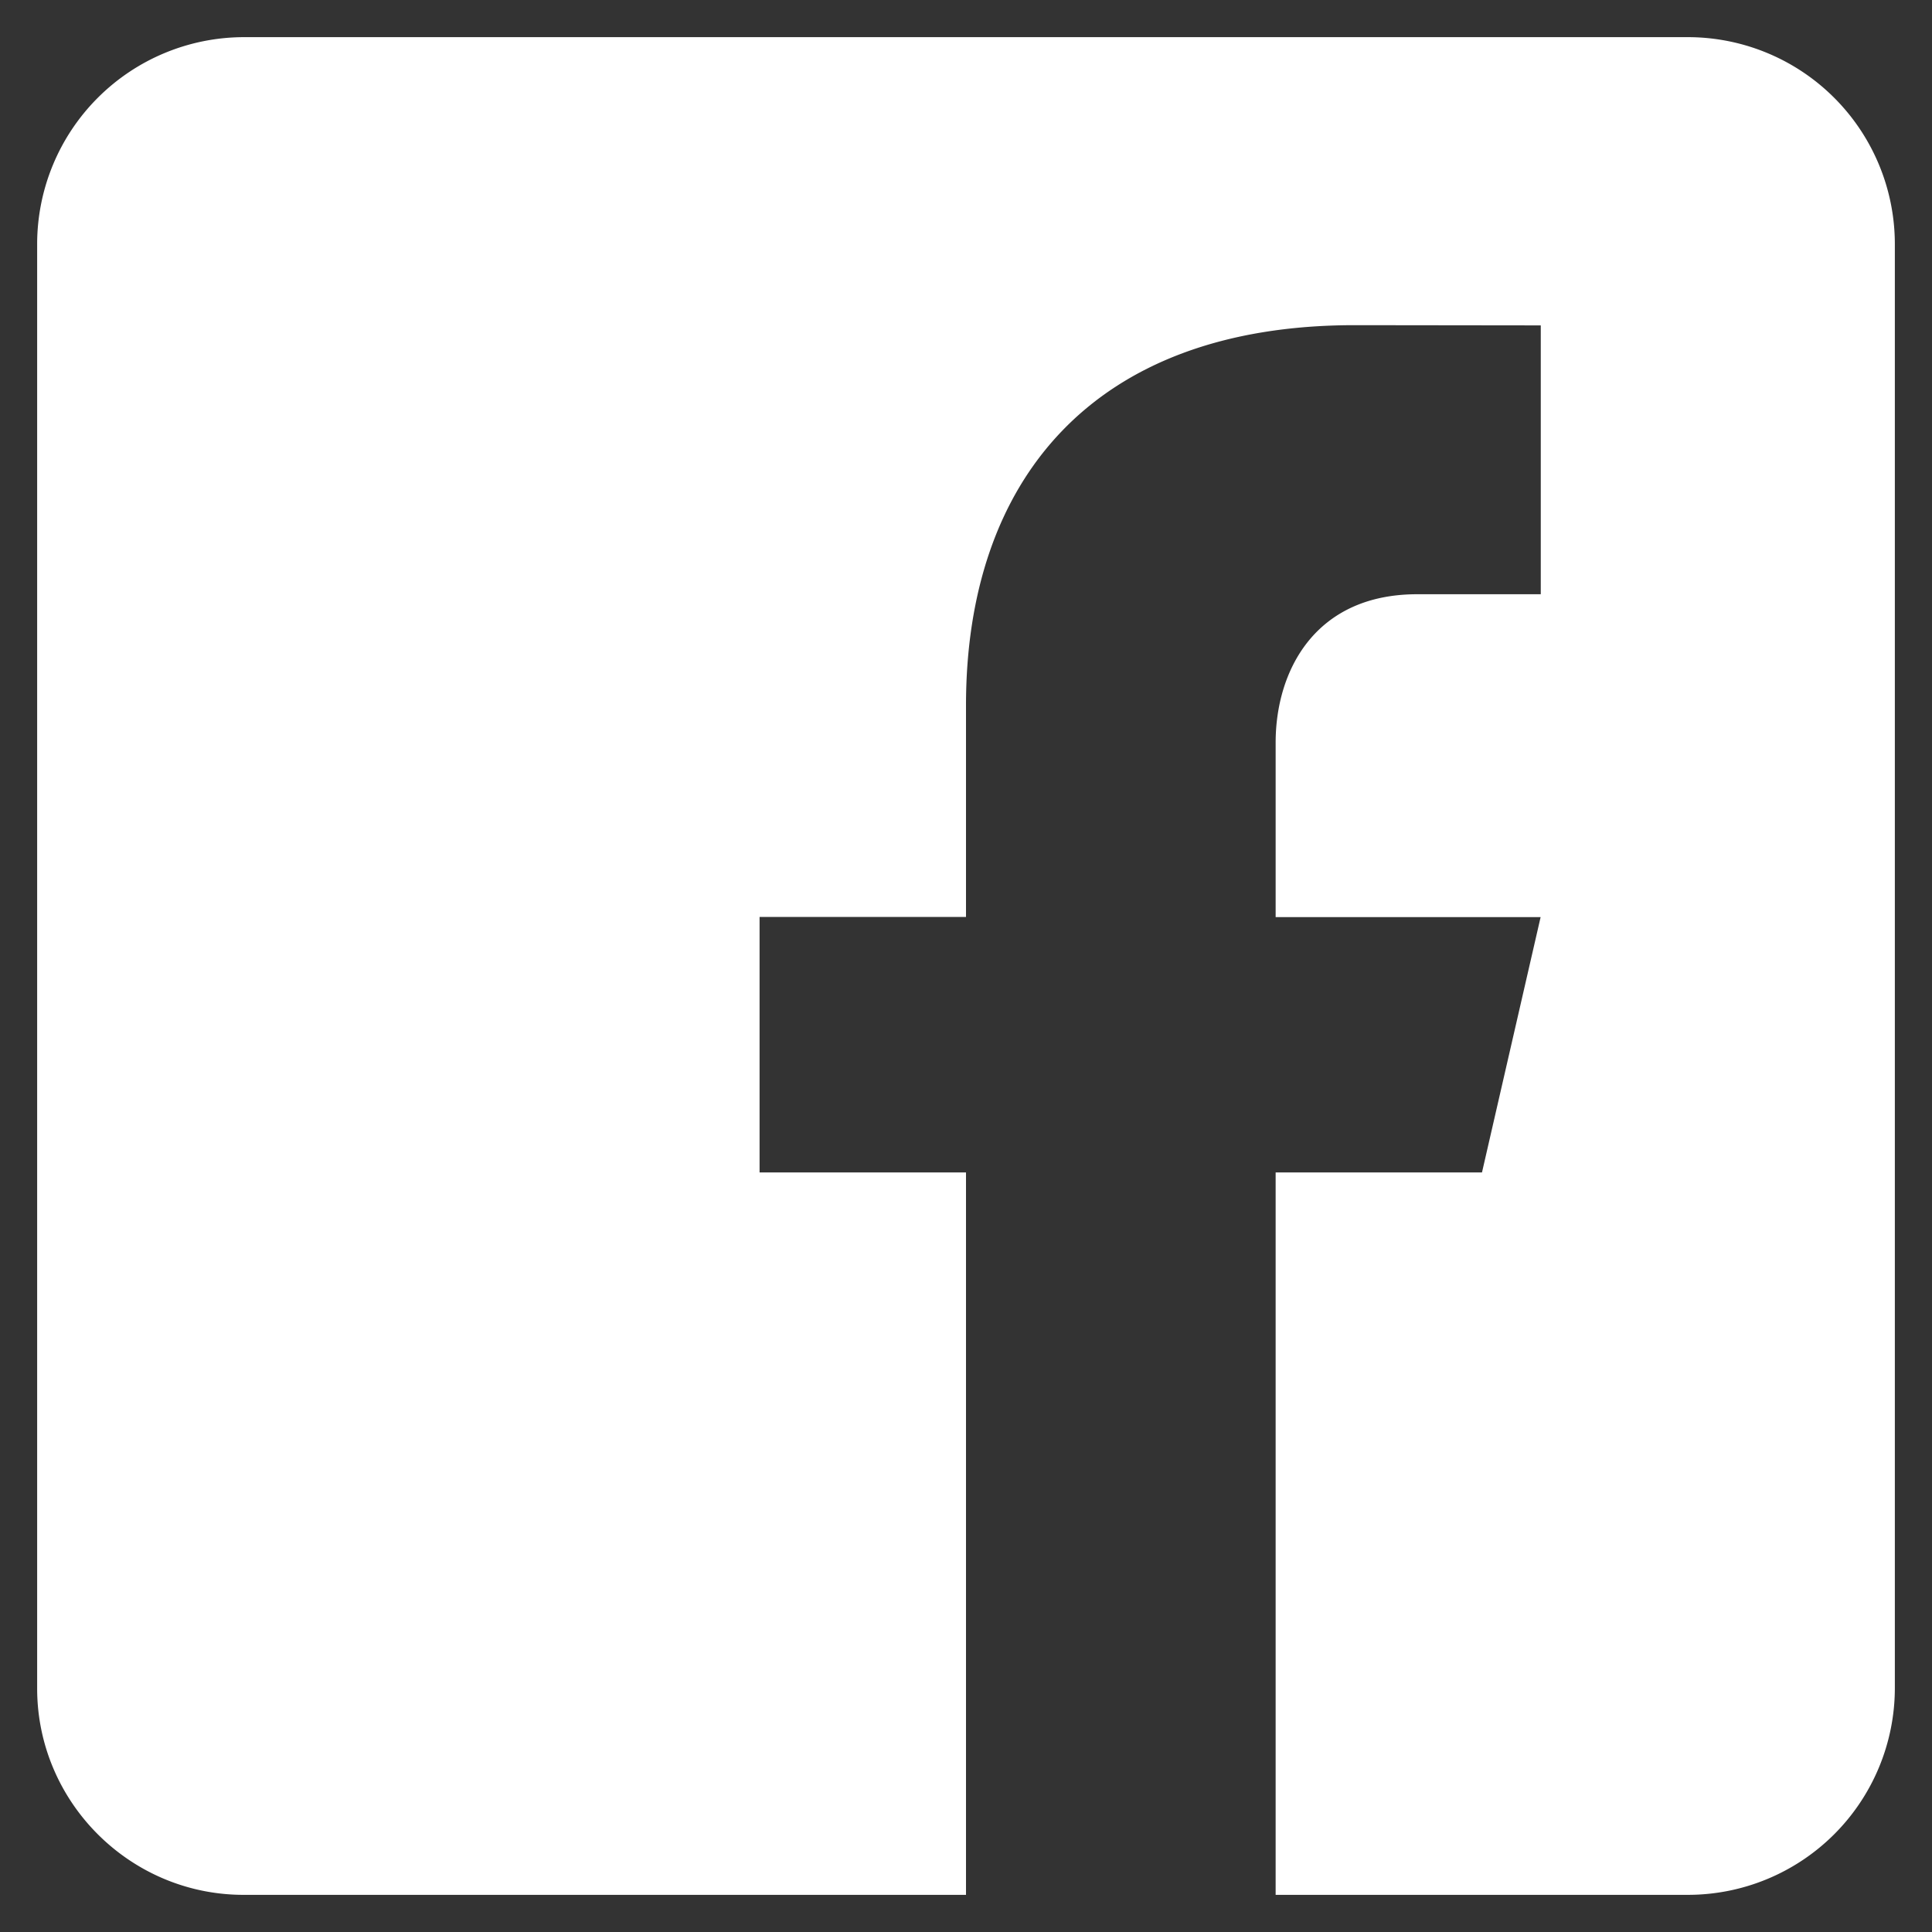 <svg width="26" height="26" fill="none" xmlns="http://www.w3.org/2000/svg"><rect width="100%" height="100%" fill="#333333" stroke="none"/><path d="M22.722.5H3.278A2.786 2.786 0 0 0 .5 3.278v19.444c0 1.53 1.25 2.778 2.778 2.778H13v-9.722h-2.778V12.34H13V9.493c0-3.006 1.683-5.117 5.23-5.117l2.505.003v3.618h-1.663c-1.38 0-1.905 1.036-1.905 1.997v2.348h3.566l-.789 3.436h-2.777V25.5h5.555a2.785 2.785 0 0 0 2.778-2.778V3.278A2.786 2.786 0 0 0 22.722.5Z" fill="#fff"/></svg>